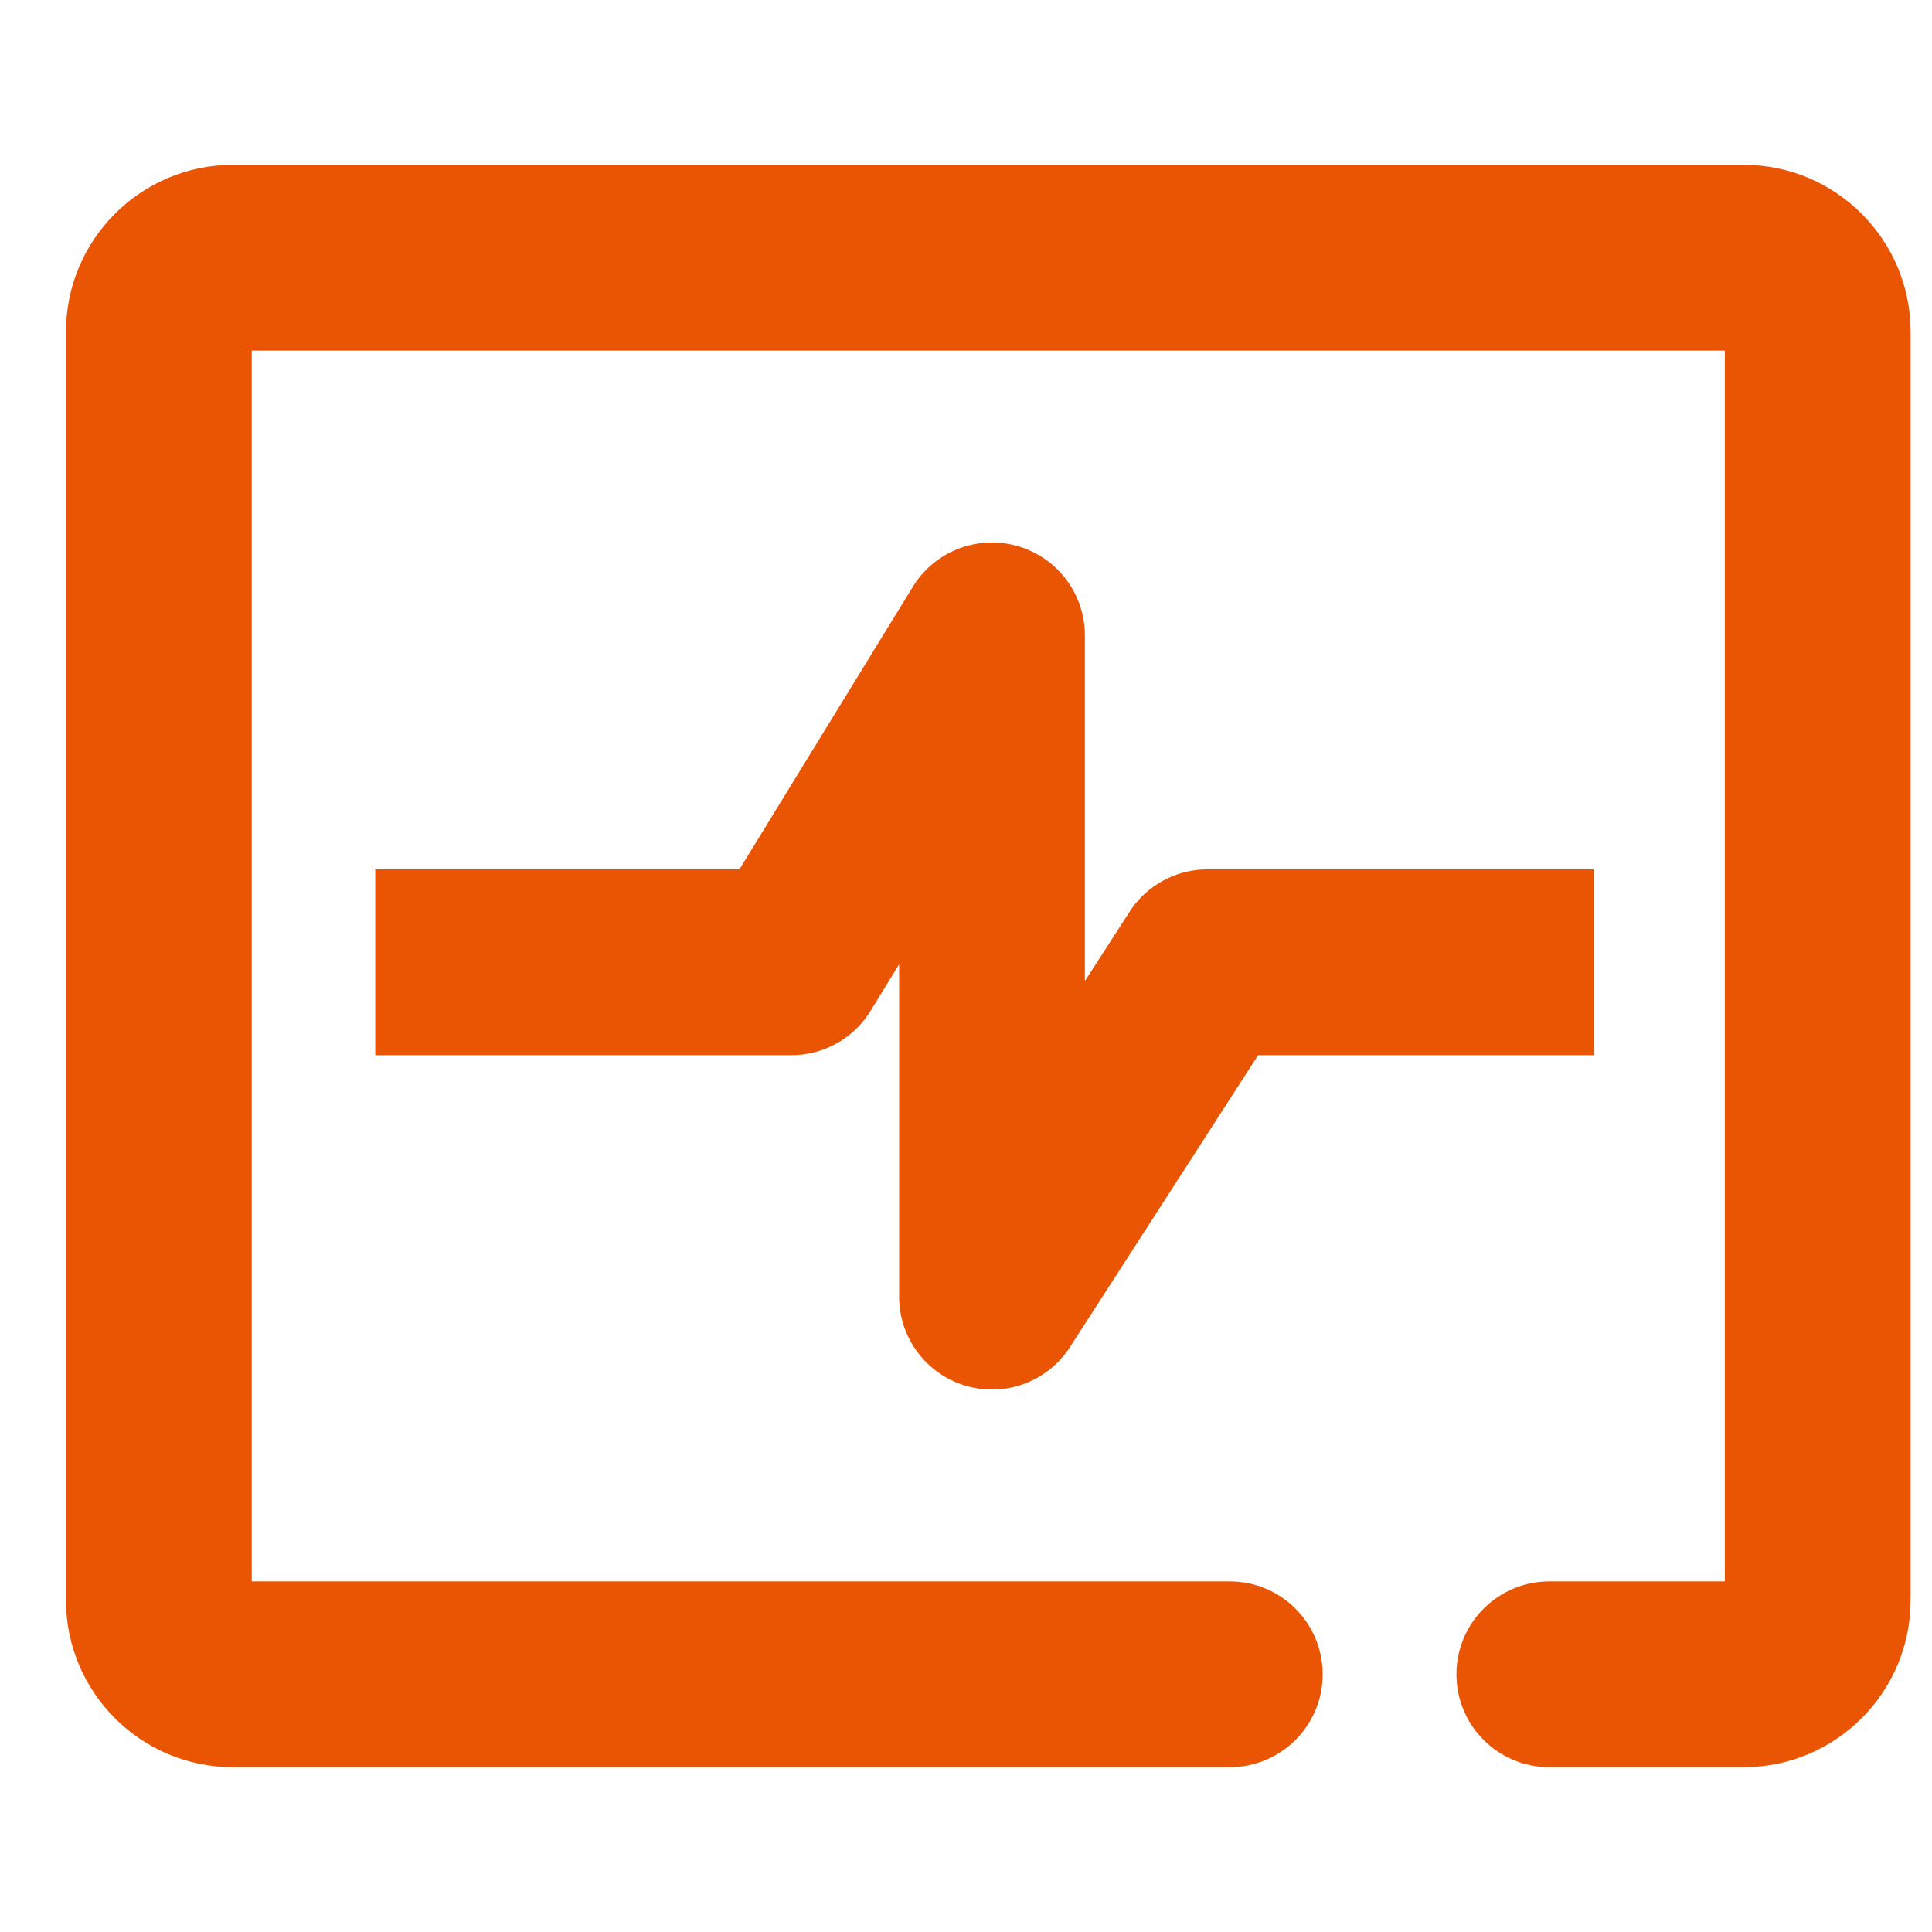 <svg class="icon" viewBox="0 0 1024 1024" version="1.1" xmlns="http://www.w3.org/2000/svg" xmlns:xlink="http://www.w3.org/1999/xlink" width="200" height="200"><path d="M924.176 936.645H821.169c-27.183 0-49.231-22.048-49.231-49.231 0-27.187 22.048-49.231 49.231-49.231h93.034V185.817H133.431v652.367H651.815c27.183 0 49.231 22.044 49.231 49.231 0 27.183-22.048 49.231-49.231 49.231H123.455c-48.794 0-88.485-39.692-88.485-88.485V175.837c0-48.79 39.696-88.481 88.485-88.481h800.721c48.794 0 88.489 39.692 88.489 88.481v672.331c0 48.786-39.696 88.478-88.489 88.478z" fill="#ea5504"></path><path d="M525.785 736.496A49.231 49.231 0 0 1 476.554 687.262v-176.167l-15.147 24.686A49.235 49.235 0 0 1 419.446 559.262h-220.554v-98.462h193.004l91.928-149.811A49.239 49.239 0 0 1 575.015 336.738v183.245l23.603-36.624a49.231 49.231 0 0 1 41.381-22.563h204.8v98.462h-177.963l-99.679 154.667a49.207 49.207 0 0 1-41.374 22.571z" fill="#ea5504"></path></svg>